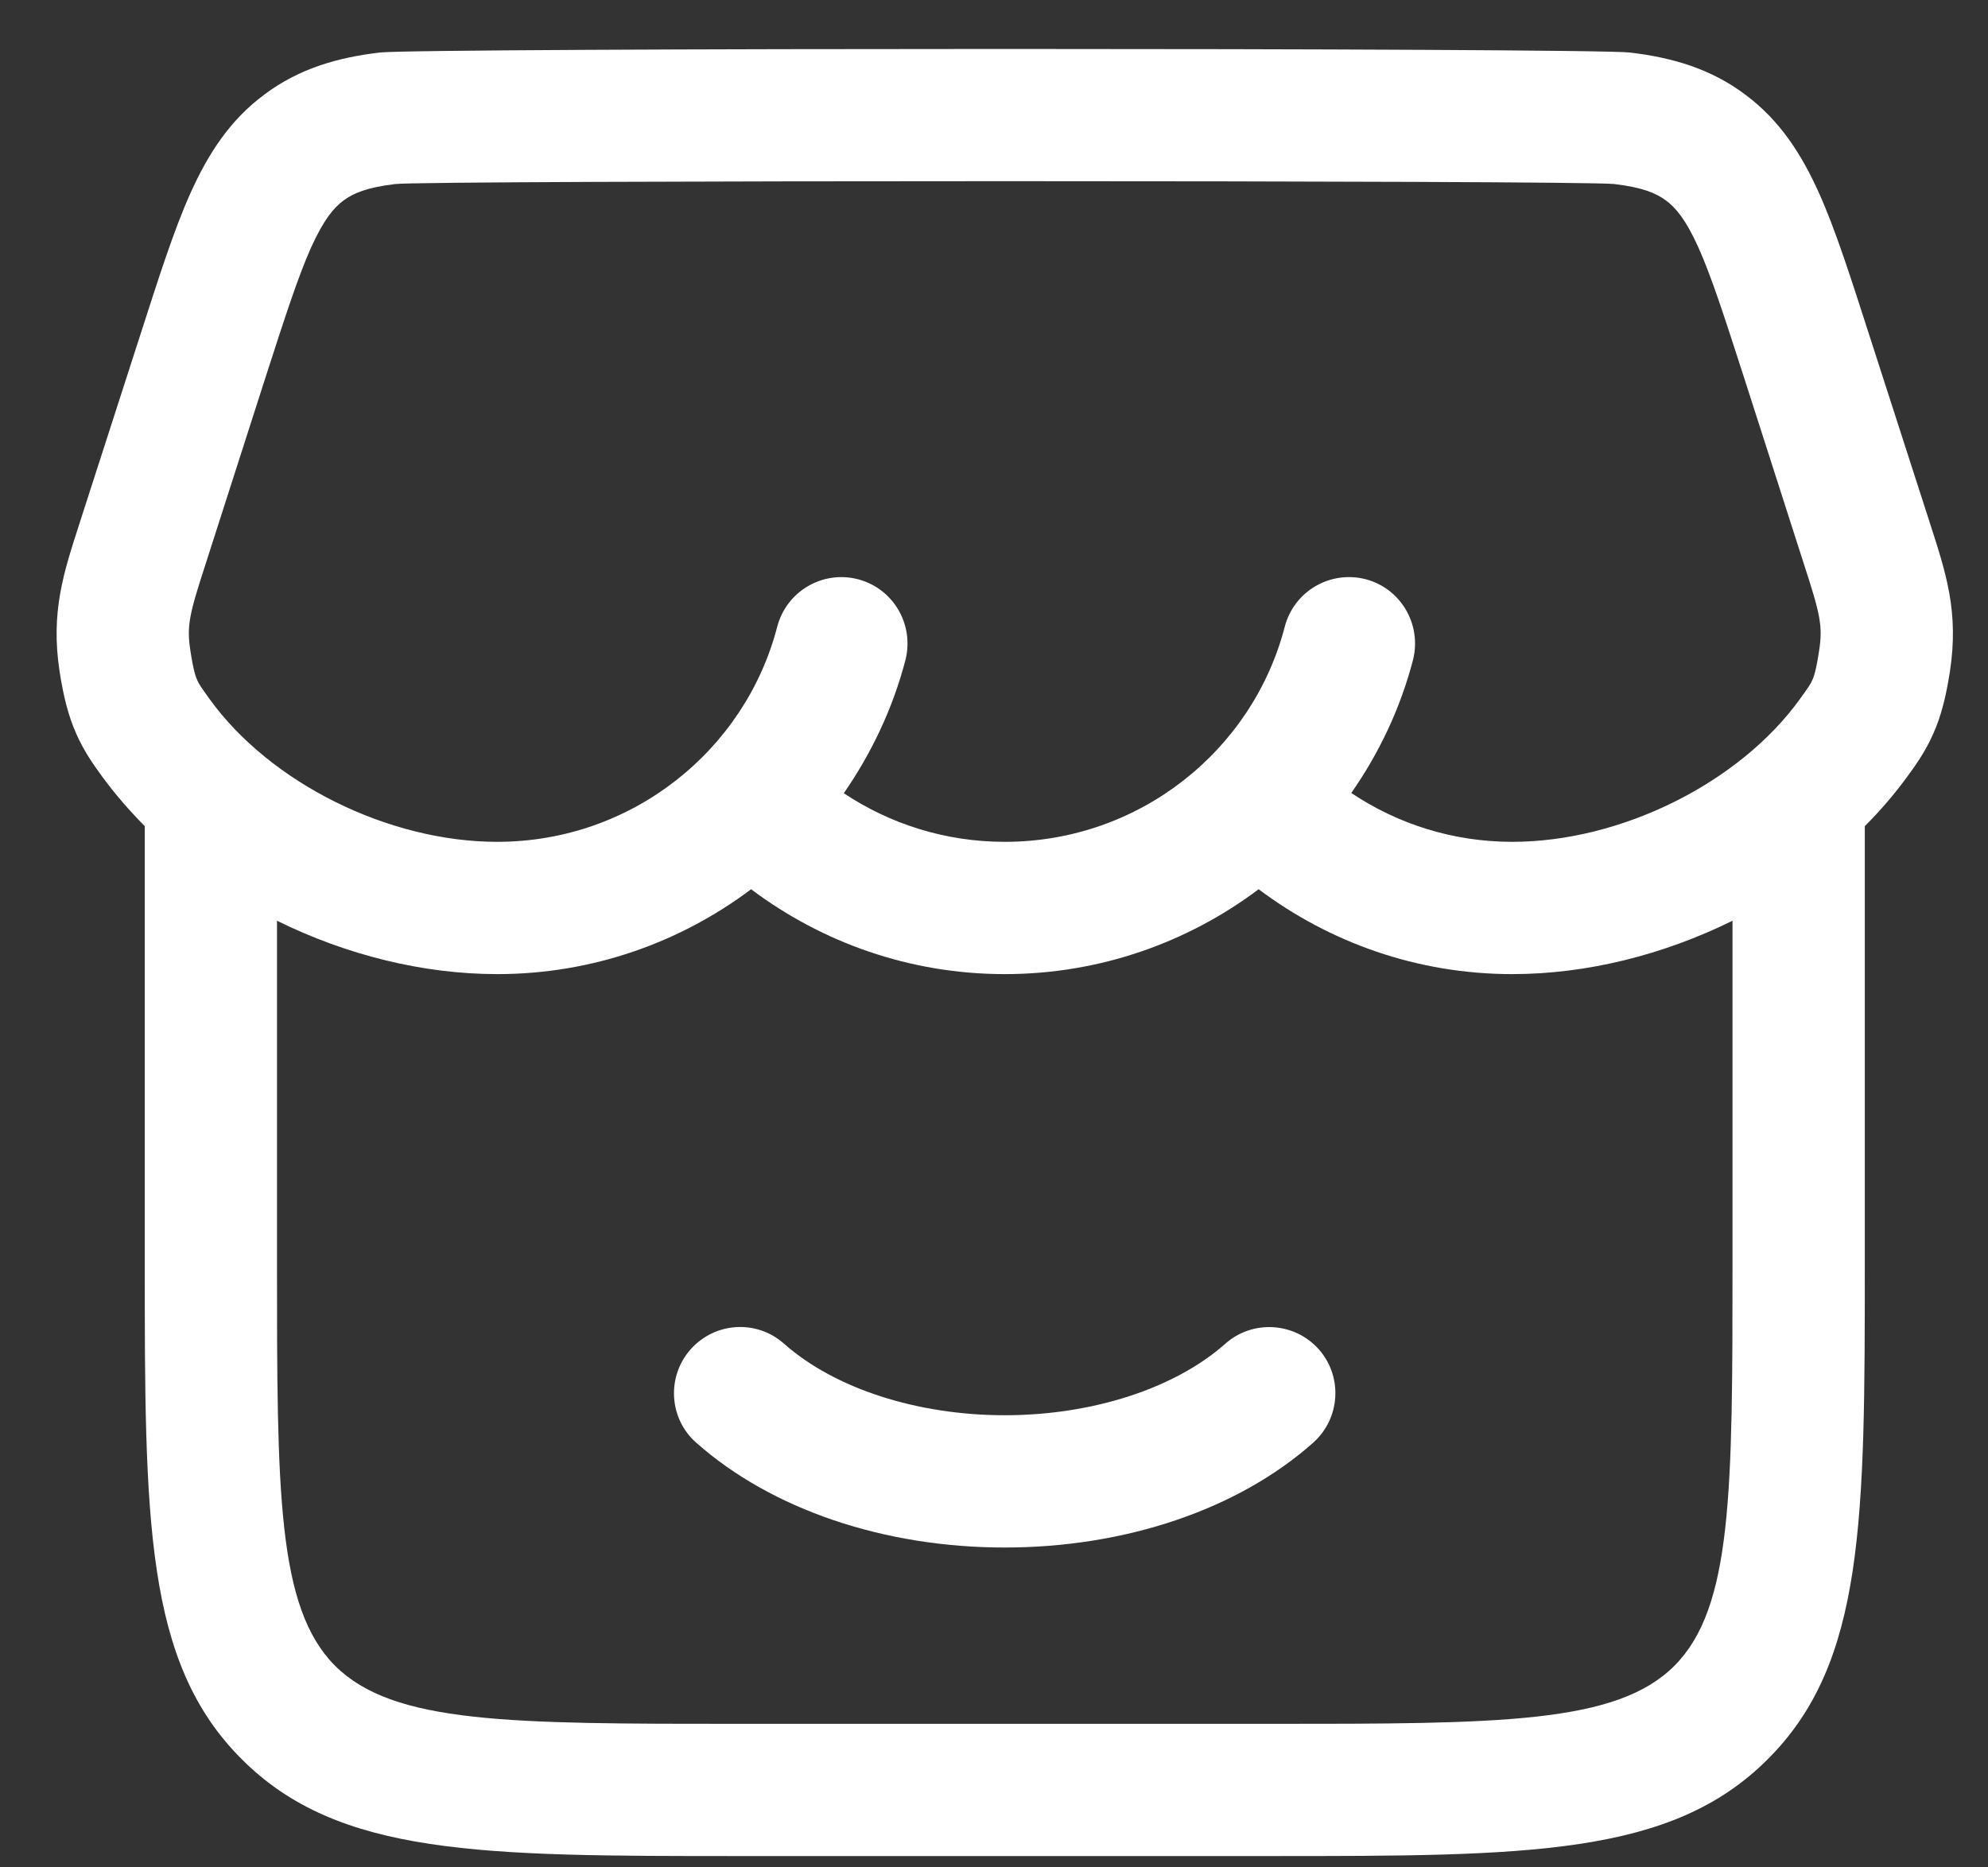 <svg width="33" height="31" viewBox="0 0 33 31" fill="none" xmlns="http://www.w3.org/2000/svg">
<rect x="0" y="0" width="33" height="31" fill="#333333" stroke="none"/>
<path d="M20.341 22.306C19.503 23.049 18.134 23.494 16.678 23.494C15.222 23.494 13.852 23.049 13.014 22.306C12.562 21.904 11.869 21.944 11.464 22.4C11.063 22.853 11.102 23.549 11.558 23.951C12.806 25.056 14.671 25.69 16.678 25.69C18.684 25.69 20.554 25.056 21.797 23.951C22.25 23.549 22.293 22.853 21.892 22.4C21.49 21.948 20.794 21.904 20.341 22.306Z" fill="white"/>
<path d="M32.033 8.675L31.029 5.562C30.726 4.622 30.474 3.827 30.195 3.205C29.904 2.56 29.546 1.997 28.967 1.568C28.389 1.135 27.748 0.954 27.055 0.872C26.39 0.793 6.967 0.793 6.302 0.872C5.61 0.954 4.968 1.135 4.39 1.568C3.811 1.997 3.453 2.56 3.162 3.205C2.883 3.827 2.631 4.622 2.328 5.562L1.324 8.675C1.057 9.505 0.837 10.154 0.99 11.153C1.053 11.555 1.132 11.882 1.269 12.188C1.403 12.491 1.572 12.72 1.694 12.889C1.907 13.18 2.147 13.456 2.403 13.715V20.928C2.403 25.229 2.403 27.598 4.012 29.203C5.617 30.812 7.986 30.812 12.287 30.812H21.07C25.371 30.812 27.74 30.812 29.345 29.203C30.955 27.598 30.955 25.229 30.955 20.928V13.715C31.214 13.456 31.45 13.18 31.663 12.889C31.785 12.72 31.954 12.491 32.088 12.188C32.226 11.882 32.304 11.555 32.367 11.153C32.521 10.154 32.3 9.505 32.033 8.675ZM28.759 20.928C28.759 24.761 28.759 26.685 27.795 27.653C26.831 28.617 24.903 28.617 21.07 28.617H12.287C8.451 28.617 6.53 28.617 5.562 27.653C4.598 26.685 4.598 24.761 4.598 20.928V15.285C5.747 15.852 7.018 16.171 8.254 16.171C9.836 16.171 11.296 15.643 12.468 14.762C13.641 15.643 15.097 16.171 16.679 16.171C18.261 16.171 19.72 15.643 20.893 14.762C22.066 15.643 23.521 16.171 25.103 16.171C26.339 16.171 27.61 15.852 28.759 15.285V20.928ZM30.195 10.811C30.148 11.122 30.109 11.24 30.081 11.295C30.053 11.358 30.022 11.405 29.88 11.602C28.877 12.995 26.913 13.975 25.103 13.975C24.112 13.975 23.195 13.676 22.431 13.164C22.892 12.503 23.246 11.759 23.455 10.957C23.604 10.367 23.254 9.768 22.668 9.615C22.077 9.465 21.479 9.816 21.326 10.406C20.795 12.452 18.918 13.975 16.679 13.975C15.687 13.975 14.77 13.676 14.007 13.168C14.467 12.503 14.821 11.759 15.03 10.957C15.179 10.367 14.829 9.768 14.239 9.615C13.653 9.465 13.055 9.816 12.901 10.406C12.37 12.452 10.493 13.975 8.254 13.975C6.444 13.975 4.48 12.995 3.477 11.602C3.335 11.405 3.304 11.358 3.276 11.295C3.249 11.24 3.209 11.122 3.162 10.811C3.095 10.39 3.142 10.197 3.418 9.347L4.417 6.235C4.736 5.247 4.949 4.59 5.165 4.106C5.374 3.646 5.539 3.449 5.704 3.327C5.865 3.209 6.086 3.111 6.562 3.055C7.066 2.992 26.292 2.992 26.795 3.055C27.271 3.111 27.492 3.209 27.653 3.327C27.818 3.449 27.984 3.646 28.192 4.106C28.409 4.59 28.621 5.247 28.94 6.235L29.939 9.347C30.215 10.197 30.262 10.39 30.195 10.811Z" fill="white"/>
</svg>
